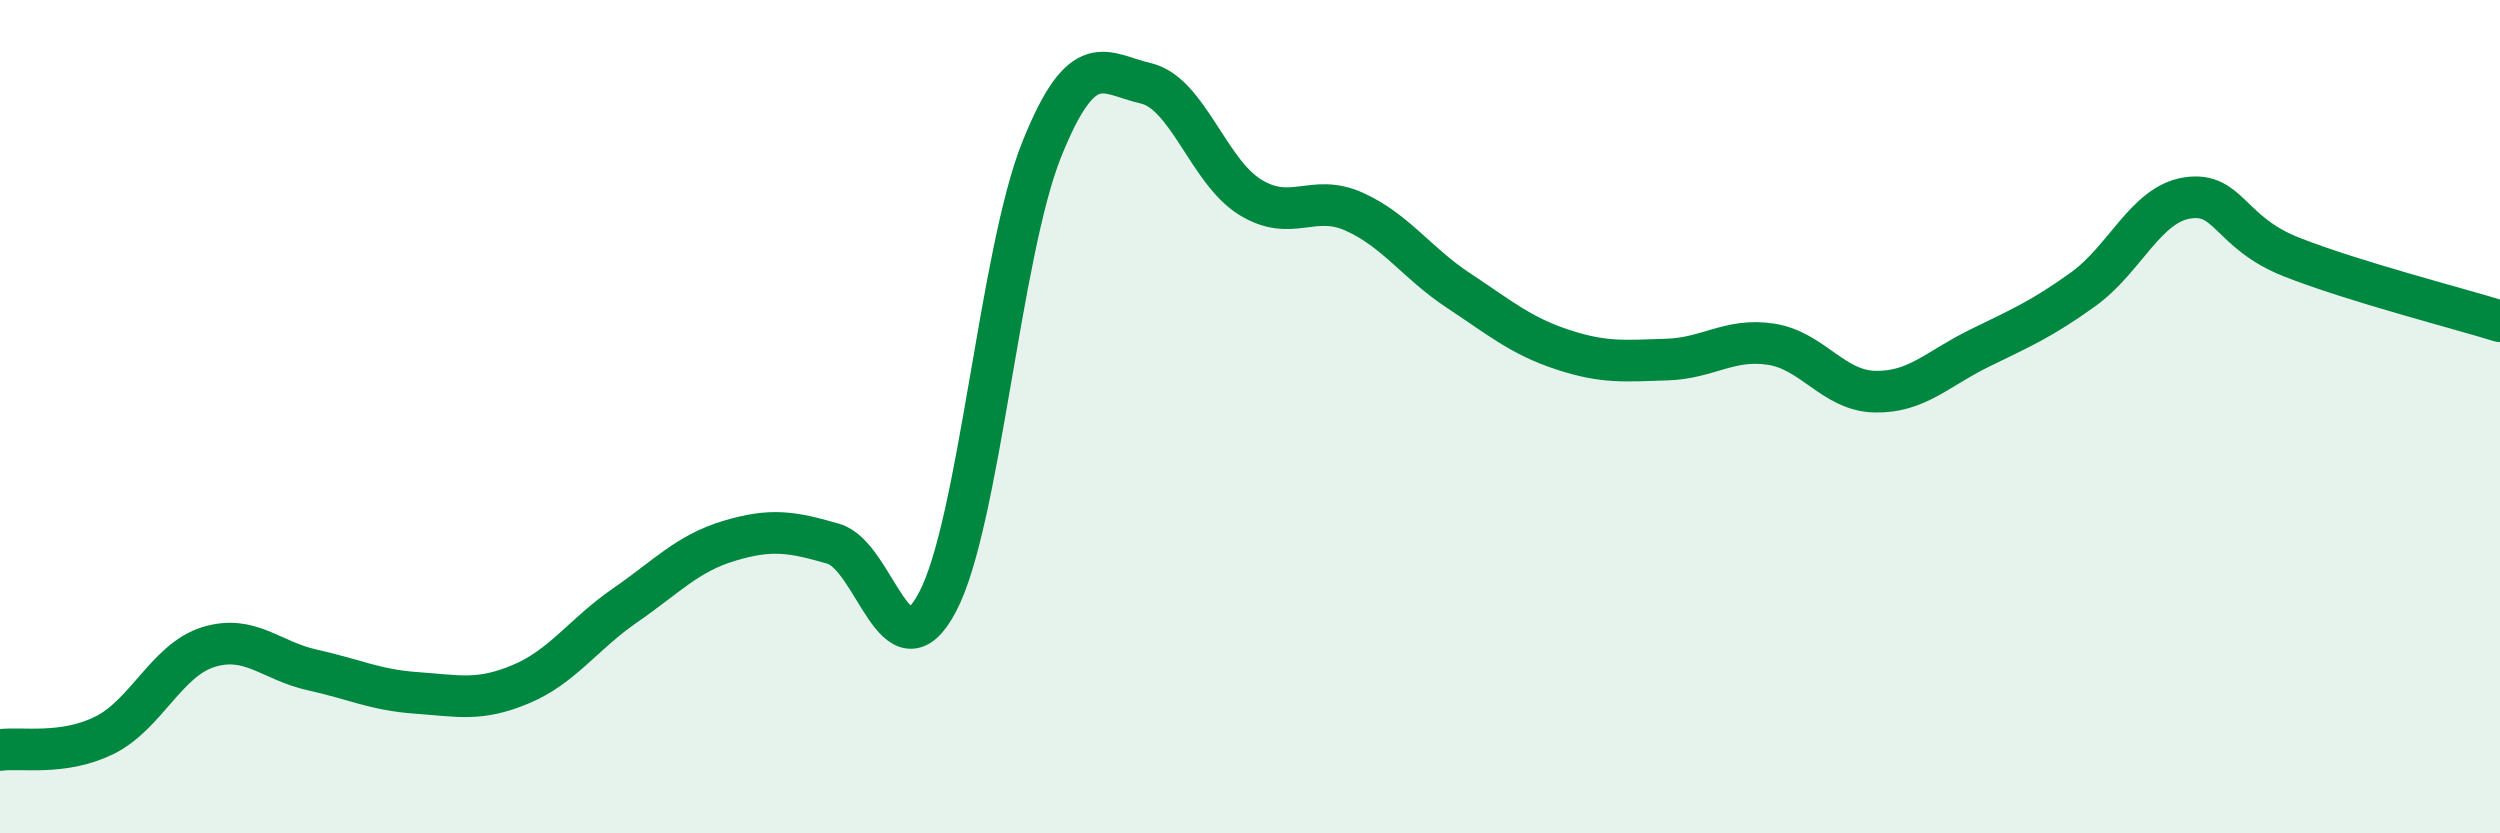 
    <svg width="60" height="20" viewBox="0 0 60 20" xmlns="http://www.w3.org/2000/svg">
      <path
        d="M 0,18 C 0.5,17.93 1.5,18.14 2.5,17.65 C 3.5,17.16 4,15.84 5,15.53 C 6,15.22 6.5,15.86 7.5,16.08 C 8.5,16.3 9,16.56 10,16.63 C 11,16.7 11.5,16.84 12.5,16.42 C 13.5,16 14,15.22 15,14.53 C 16,13.84 16.5,13.28 17.5,12.98 C 18.5,12.68 19,12.76 20,13.05 C 21,13.34 21.5,16.34 22.5,14.45 C 23.5,12.56 24,6.08 25,3.59 C 26,1.1 26.5,1.77 27.5,2 C 28.5,2.23 29,4.11 30,4.73 C 31,5.35 31.5,4.63 32.5,5.08 C 33.5,5.53 34,6.31 35,6.97 C 36,7.63 36.5,8.06 37.5,8.39 C 38.5,8.72 39,8.66 40,8.63 C 41,8.6 41.5,8.11 42.5,8.26 C 43.5,8.41 44,9.38 45,9.4 C 46,9.42 46.5,8.85 47.5,8.36 C 48.5,7.87 49,7.66 50,6.94 C 51,6.22 51.5,4.9 52.5,4.75 C 53.5,4.6 53.5,5.58 55,6.17 C 56.5,6.76 59,7.4 60,7.71L60 20L0 20Z"
        fill="#008740"
        opacity="0.1"
        stroke-linecap="round"
        stroke-linejoin="round"
      />
      <path
        d="M 0,18 C 0.5,17.93 1.5,18.14 2.5,17.65 C 3.5,17.16 4,15.84 5,15.53 C 6,15.22 6.5,15.86 7.5,16.08 C 8.5,16.3 9,16.56 10,16.63 C 11,16.7 11.5,16.84 12.5,16.42 C 13.5,16 14,15.22 15,14.53 C 16,13.84 16.5,13.28 17.5,12.98 C 18.5,12.68 19,12.76 20,13.05 C 21,13.34 21.5,16.34 22.5,14.45 C 23.5,12.56 24,6.08 25,3.59 C 26,1.1 26.5,1.77 27.5,2 C 28.5,2.23 29,4.11 30,4.73 C 31,5.35 31.5,4.63 32.5,5.08 C 33.5,5.53 34,6.31 35,6.97 C 36,7.63 36.5,8.06 37.5,8.39 C 38.5,8.72 39,8.66 40,8.63 C 41,8.6 41.5,8.11 42.5,8.26 C 43.5,8.41 44,9.38 45,9.4 C 46,9.42 46.5,8.85 47.5,8.36 C 48.5,7.87 49,7.66 50,6.94 C 51,6.22 51.5,4.9 52.5,4.75 C 53.5,4.6 53.5,5.58 55,6.17 C 56.5,6.76 59,7.4 60,7.71"
        stroke="#008740"
        stroke-width="1"
        fill="none"
        stroke-linecap="round"
        stroke-linejoin="round"
      />
    </svg>
  